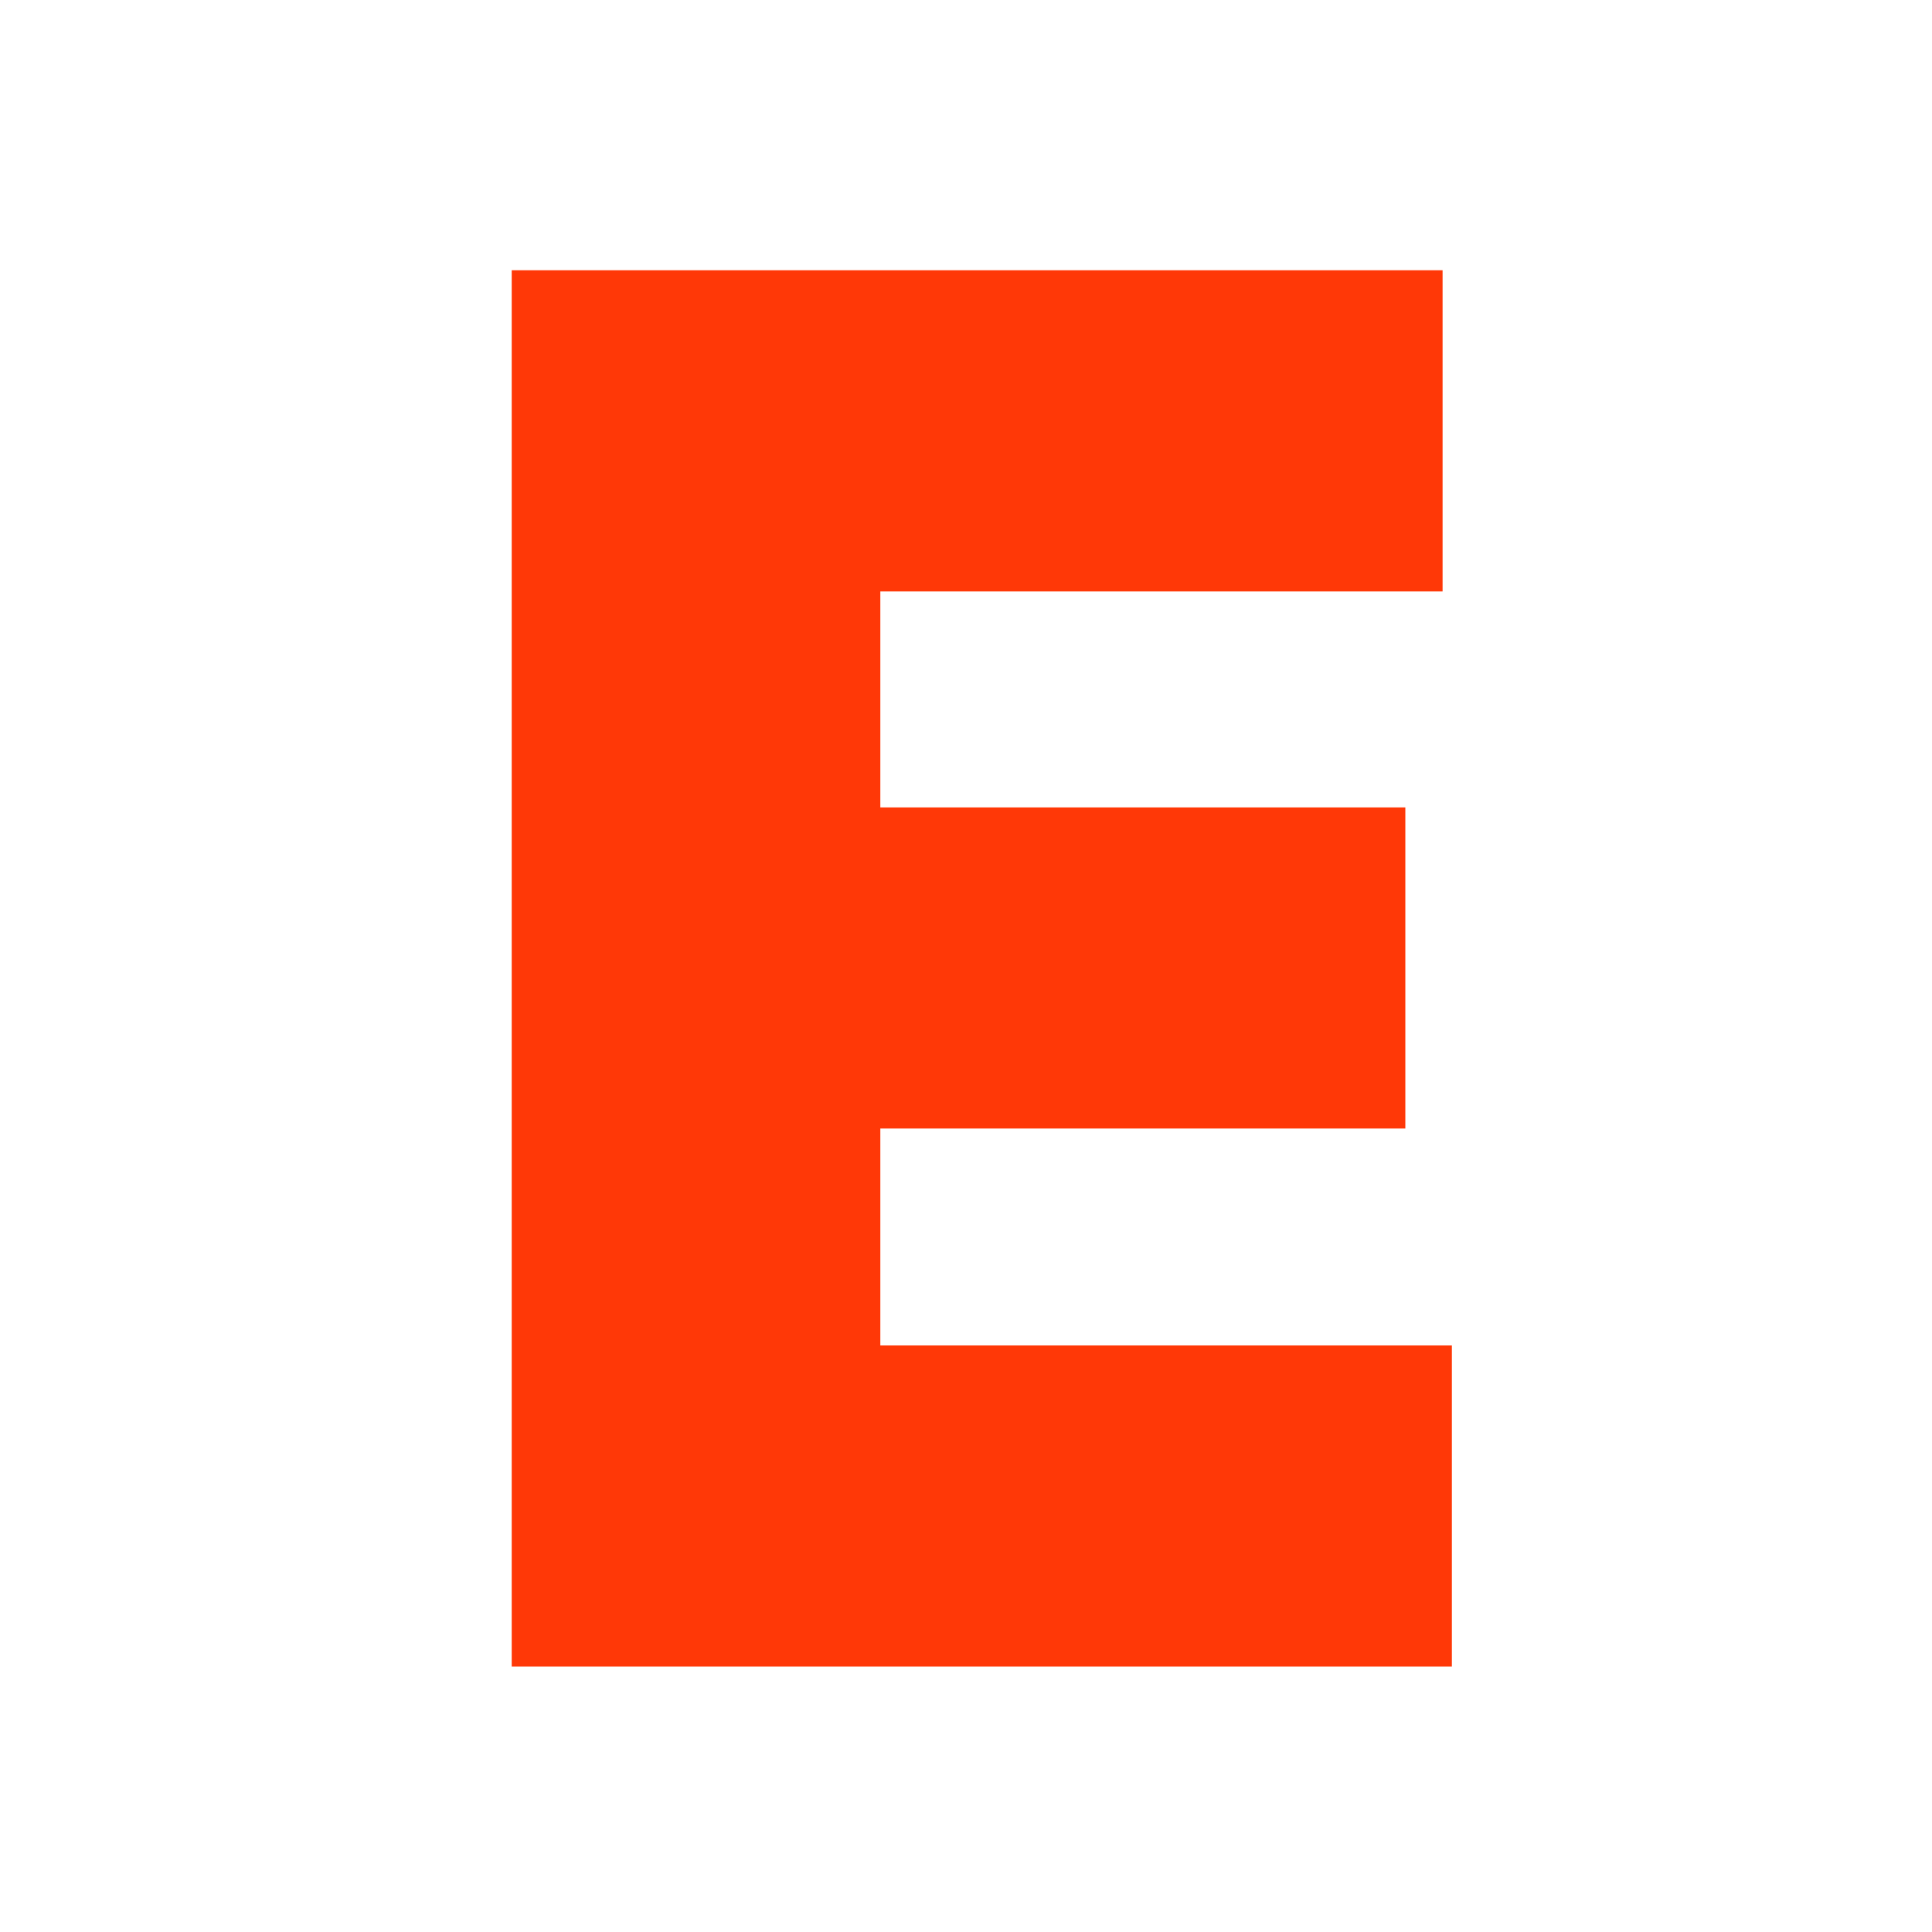 <svg xmlns="http://www.w3.org/2000/svg" xmlns:xlink="http://www.w3.org/1999/xlink" width="550" zoomAndPan="magnify" viewBox="0 0 412.5 412.5" height="550" preserveAspectRatio="xMidYMid meet" version="1.0"><defs><g/></defs><g fill="#ff3807" fill-opacity="1"><g transform="translate(89.381, 355.825)"><g><path d="M 19.875 0 L 19.875 -298.125 L 218.625 -298.125 L 218.625 -229.547 L 98.578 -229.547 L 98.578 -183.438 L 210.672 -183.438 L 210.672 -114.875 L 98.578 -114.875 L 98.578 -68.562 L 220.609 -68.562 L 220.609 0 Z M 19.875 0 "/></g></g></g></svg>